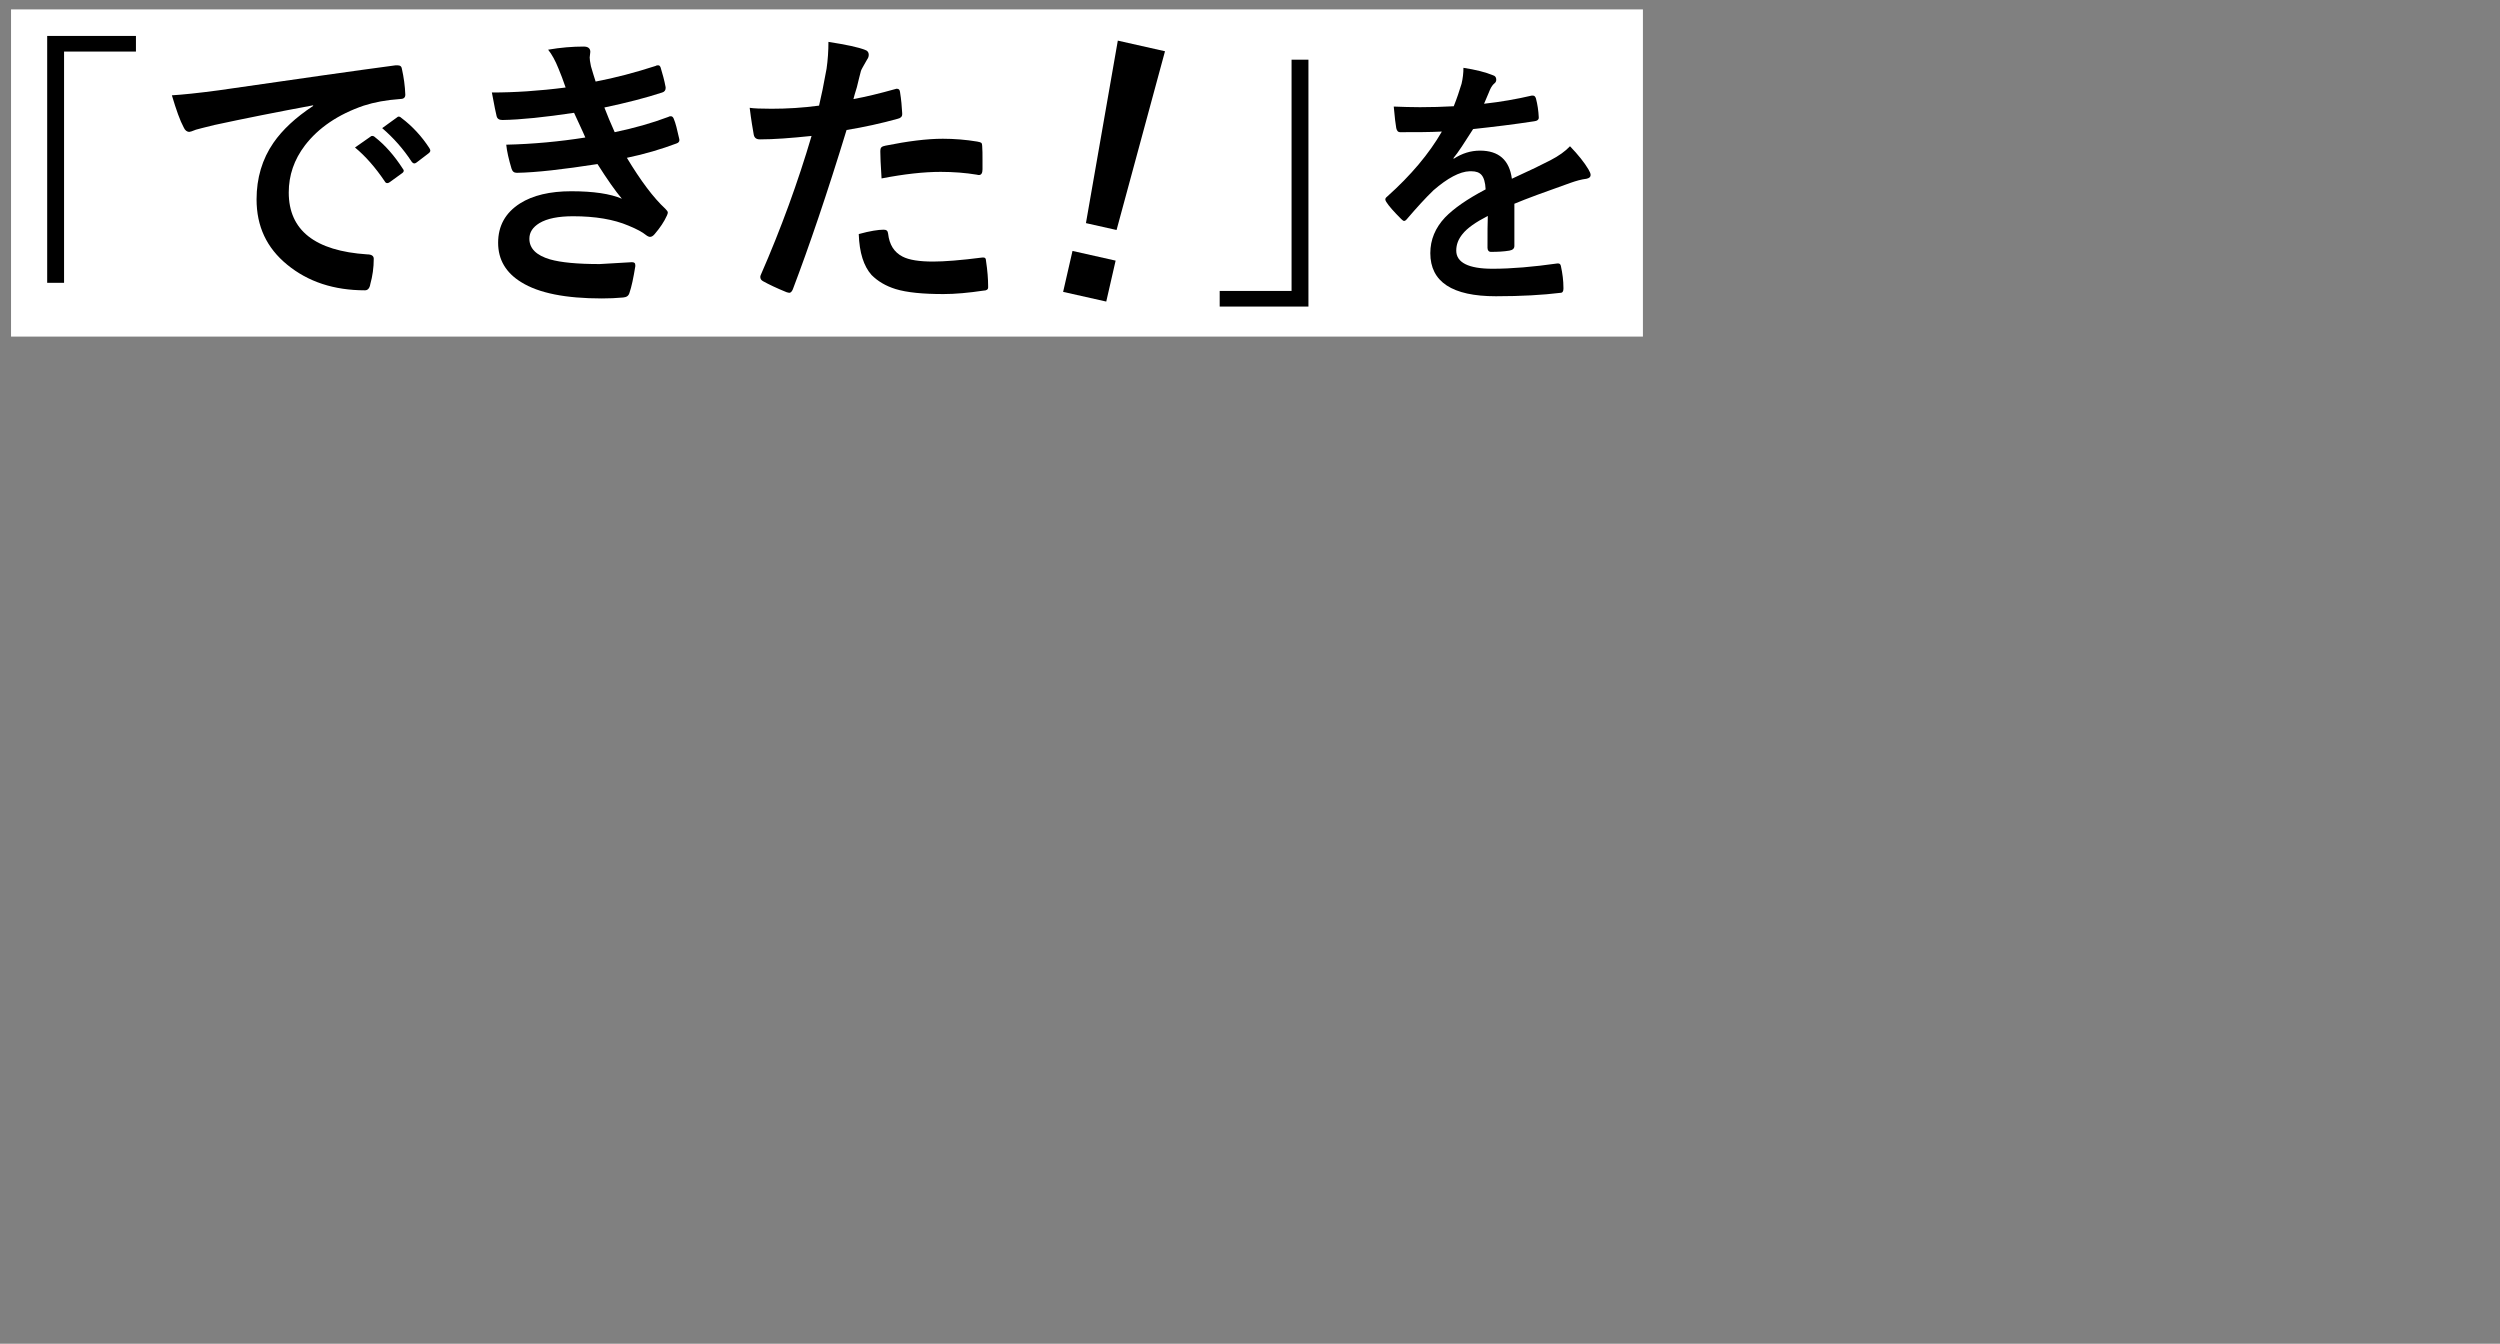 <?xml version="1.0" encoding="utf-8"?>
<!-- Generator: Adobe Illustrator 26.0.0, SVG Export Plug-In . SVG Version: 6.00 Build 0)  -->
<svg version="1.1" id="レイヤー_1" xmlns="http://www.w3.org/2000/svg" xmlns:xlink="http://www.w3.org/1999/xlink" x="0px"
	 y="0px" width="800px" height="430px" viewBox="0 0 800 430" style="enable-background:new 0 0 800 430;" xml:space="preserve">
<rect x="0" y="0" width="800" height="430" fill="#808080" stroke="none"/>
<style type="text/css">
	.st0{fill:#FFFFFF;}
</style>
<rect x="212.3" y="-205.8" transform="matrix(6.123234e-17 -1 1 6.123234e-17 209.333 320.009)" class="st0" width="104.7" height="522.2"/>
<g>
	<path d="M15.1,11.5h28.4v5h-23v74h-5.4V11.5z"/>
	<path d="M55,30.5c3.3-0.2,8.3-0.7,15-1.6c24.9-3.6,43.8-6.3,56.6-8c0.2,0,0.4,0,0.6,0c0.9,0,1.3,0.4,1.4,1.1c0.6,2.7,1,5.5,1.1,8.3
		c0,1-0.6,1.4-1.8,1.4c-4.3,0.3-8.1,1-11.5,2.1c-8.2,2.8-14.5,7.1-18.8,12.7c-3.5,4.6-5.2,9.6-5.2,15.1c0,12.1,8.4,18.7,25.1,19.8
		c1.4,0,2.1,0.5,2.1,1.4c0,2.9-0.4,5.6-1.1,8.1c-0.2,1.3-0.8,2-1.7,2c-9.9,0-18.2-2.7-24.9-8.2c-6.6-5.4-9.8-12.3-9.8-20.9
		c0-6.8,1.8-12.9,5.4-18.1c2.9-4.2,7.1-8.1,12.7-11.8v-0.2c-11.3,2.1-21.9,4.2-31.6,6.3c-3.3,0.8-5.2,1.3-5.9,1.5
		c-1.2,0.5-1.9,0.7-2.1,0.7c-0.8,0-1.4-0.5-1.8-1.4C57.6,38.6,56.4,35.2,55,30.5z M113.6,47.2l5-3.5c0.2-0.2,0.4-0.2,0.6-0.2
		c0.2,0,0.5,0.1,0.8,0.4c3.2,2.5,6.2,5.9,8.9,10.1c0.2,0.2,0.3,0.5,0.3,0.6c0,0.3-0.2,0.6-0.5,0.8l-4,2.9c-0.3,0.2-0.5,0.3-0.8,0.3
		c-0.3,0-0.6-0.2-0.8-0.6C120.2,53.7,117,50,113.6,47.2z M122.3,41l4.7-3.4c0.2-0.2,0.4-0.3,0.6-0.3c0.2,0,0.5,0.1,0.8,0.4
		c3.6,2.7,6.6,6,9,9.7c0.2,0.3,0.3,0.6,0.3,0.8c0,0.3-0.2,0.6-0.6,0.9l-3.8,2.9c-0.3,0.2-0.5,0.3-0.7,0.3c-0.3,0-0.6-0.2-0.9-0.6
		C129.1,47.7,125.9,44.1,122.3,41z"/>
	<path d="M181,28c-0.8-2.4-1.6-4.4-2.3-6.1c-1-2.5-2.1-4.5-3.3-6c4-0.7,7.8-1,11.4-1c1.4,0,2.1,0.6,2.1,1.7l-0.2,1.8
		c0,0.5,0.1,1.4,0.4,2.8c0.5,1.7,1,3.4,1.5,4.9c6.3-1.2,12.7-2.9,19.2-5c0.3-0.2,0.6-0.2,0.8-0.2c0.4,0,0.6,0.2,0.8,0.7
		c0.6,2,1.2,4.1,1.6,6.3c0,0.1,0,0.2,0,0.3c0,0.7-0.4,1.2-1.1,1.4c-5.2,1.7-11.4,3.3-18.5,4.8c0.9,2.4,2,5,3.3,7.9
		c6.2-1.3,11.9-2.9,17.2-4.9c0.3-0.2,0.6-0.2,0.8-0.2c0.4,0,0.7,0.3,0.9,0.8c0.6,1.4,1.1,3.5,1.7,6.2c0.1,0.3,0.1,0.5,0.1,0.7
		c0,0.4-0.3,0.8-0.9,1c-4.8,1.8-10.1,3.4-15.9,4.6c4.4,7.3,8.5,12.8,12.3,16.3c0.5,0.5,0.8,0.9,0.8,1.2c0,0.2-0.1,0.6-0.3,1
		c-0.9,2-2.2,3.9-3.9,5.9c-0.5,0.6-1,0.9-1.5,0.9c-0.3,0-0.8-0.2-1.3-0.6c-1.1-0.9-2.9-1.9-5.6-3c-4.7-2-10.6-3-17.7-3
		c-4.7,0-8.3,0.7-10.8,2.2c-2.1,1.3-3.2,2.9-3.2,5c0,3.1,2.2,5.3,6.6,6.6c3.5,1,8.8,1.5,15.9,1.5c0,0,3.5-0.2,10.3-0.6
		c0.8,0,1.1,0.3,1.1,1c0,0.1,0,0.2,0,0.3c-0.6,3.7-1.2,6.6-1.9,8.6c-0.3,0.9-0.9,1.3-2,1.4c-2.2,0.2-4.4,0.3-6.8,0.3
		c-11.6,0-20.2-1.7-25.8-5.2c-4.9-3-7.4-7.2-7.4-12.6c0-5.4,2.3-9.6,7-12.6c4.1-2.6,9.6-3.9,16.4-3.9c7.1,0,12.5,0.8,16.2,2.4
		c-2.1-2.5-4.7-6.2-7.8-11.1c-11,1.7-19.6,2.7-25.8,2.8c-0.9,0-1.4-0.4-1.7-1.3c-0.9-3-1.5-5.6-1.7-7.7c8.6-0.2,17.1-1,25.3-2.3
		c-0.3-0.7-0.9-2.1-1.8-4c-0.8-1.8-1.4-3.1-1.8-3.9c-9.4,1.4-17,2.2-22.9,2.3c-1.1,0-1.7-0.4-1.9-1.3c-0.2-0.7-0.7-3.2-1.5-7.5
		C164.6,29.6,172.5,29.1,181,28z"/>
	<path d="M273.1,31.7c3.9-0.7,8.4-1.8,13.4-3.2c0.2-0.1,0.4-0.1,0.5-0.1c0.6,0,0.9,0.3,1,1c0.4,2.5,0.6,4.8,0.7,6.8
		c0,0.2,0,0.3,0,0.4c0,0.7-0.5,1.2-1.4,1.4c-5.4,1.5-10.9,2.7-16.4,3.6c-6.2,20.3-12,37.3-17.2,51c-0.3,0.7-0.7,1.1-1.1,1.1
		c-0.2,0-0.5-0.1-0.9-0.2c-3.2-1.3-5.7-2.5-7.5-3.5c-0.6-0.3-0.9-0.8-0.9-1.3c0-0.2,0-0.4,0.1-0.6c6.6-15.1,12-30,16.3-44.6
		c-6.7,0.7-12.1,1.1-16.5,1.1c-1.2,0-1.8-0.5-2-1.5c-0.3-1.7-0.8-4.5-1.3-8.6c1.3,0.2,3.6,0.3,7,0.3c4.9,0,10-0.3,15.2-1
		c0.7-2.9,1.5-6.8,2.4-11.8c0.4-2.8,0.6-5.7,0.6-8.6c5.7,0.9,9.6,1.7,11.8,2.6c0.7,0.2,1.1,0.8,1.1,1.5c0,0.6-0.2,1.1-0.5,1.5
		c-1.2,2.1-1.9,3.3-2,3.7c-0.3,1.2-0.8,3-1.3,5.2C273.6,29.7,273.3,31,273.1,31.7z M274.8,74.9c3.6-1,6.3-1.4,8-1.4
		c0.9,0,1.3,0.4,1.4,1.3c0.4,3.5,1.9,5.9,4.6,7.3c2.1,1.1,5.4,1.6,9.8,1.6c3.5,0,8.8-0.4,15.8-1.3c0.1,0,0.2,0,0.3,0
		c0.5,0,0.8,0.3,0.8,0.9c0.5,3.3,0.7,6,0.7,8.2c0,0.2,0,0.4,0,0.5c0,0.6-0.5,1-1.5,1c-4.7,0.7-9,1.1-12.8,1.1
		c-6.6,0-11.7-0.5-15.3-1.6c-3.2-1-5.7-2.5-7.7-4.5C276.4,85.2,275,80.9,274.8,74.9z M282.1,57.1c-0.3-4.4-0.4-7.3-0.4-8.6
		c0-0.7,0.1-1.2,0.4-1.4c0.2-0.2,0.7-0.4,1.3-0.5c7-1.4,13.1-2.2,18.3-2.2c3.7,0,7.4,0.3,11,0.9c0.7,0.1,1.2,0.3,1.3,0.4
		c0.2,0.2,0.3,0.5,0.3,1c0.1,1.3,0.1,2.7,0.1,4.3c0,1,0,2,0,3.2c0,1.2-0.4,1.8-1.1,1.8c-0.2,0-0.4,0-0.7-0.1
		C309,55.3,305.1,55,301,55C295.6,55,289.3,55.7,282.1,57.1z"/>
	<path d="M343.2,80.3l13.8,3.1L354,96.5l-13.8-3.1L343.2,80.3z M372.8,16.4l-15.5,57.2l-9.8-2.2L357.7,13L372.8,16.4z"/>
	<path d="M418.7,98.1h-28.4v-5h23v-74h5.4V98.1z"/>
	<path d="M468.3,21.7c3.9,0.6,7.1,1.4,9.5,2.4c0.7,0.2,1,0.7,1,1.4c0,0.5-0.2,0.9-0.6,1.2c-0.5,0.4-1,1.1-1.4,2
		c-0.1,0.3-0.3,0.7-0.5,1.2c-0.5,1.2-1,2.3-1.4,3.3c5.4-0.6,10.5-1.5,15.2-2.6c0.2,0,0.4,0,0.5,0c0.4,0,0.7,0.3,0.9,0.9
		c0.5,1.9,0.8,3.9,0.9,6c0,0.1,0,0.2,0,0.2c0,0.6-0.5,1-1.4,1.1c-6.5,1-13.1,1.8-19.6,2.5c-2.8,4.4-4.8,7.5-6.3,9.3l0.1,0.2
		c2.6-1.7,5.4-2.6,8.4-2.6c6,0,9.4,3,10.2,9c5.7-2.6,9.8-4.6,12.3-5.9c2.7-1.4,4.8-2.9,6.3-4.5c2.6,2.7,4.6,5.2,5.9,7.4
		c0.4,0.7,0.7,1.3,0.7,1.8c0,0.6-0.4,1-1.3,1.2c-1.7,0.2-3.4,0.7-5.1,1.3c-8.2,2.9-14.2,5.1-18,6.7v13.5c0,0.8-0.5,1.3-1.6,1.5
		c-1.8,0.3-3.8,0.4-5.9,0.4c-0.7,0-1.1-0.5-1.1-1.3c0-4.8,0-8.2,0.1-10.2c-3.9,2-6.6,3.9-8.1,5.8c-1.3,1.6-2,3.3-2,5.3
		c0,3.8,3.9,5.8,11.6,5.8c6.1,0,13-0.6,20.8-1.7c0.1,0,0.2,0,0.2,0c0.5,0,0.8,0.3,0.9,0.9c0.5,2.3,0.8,4.6,0.8,6.9
		c0,0.1,0,0.2,0,0.3c0,0.8-0.3,1.3-0.9,1.3c-5.7,0.7-12.6,1.1-20.7,1.1c-14,0-21-4.6-21-13.8c0-4.3,1.6-8.1,4.7-11.4
		c2.8-2.9,7.1-5.9,13-9c-0.1-2.3-0.6-3.8-1.3-4.6c-0.7-0.8-1.7-1.2-3.3-1.2c-0.1,0-0.3,0-0.5,0c-3.2,0.1-7.1,2.2-11.6,6.1
		c-2.6,2.5-5.4,5.6-8.4,9.1c-0.4,0.5-0.7,0.7-1,0.7c-0.2,0-0.5-0.2-0.9-0.6c-2.4-2.4-4-4.2-4.8-5.5c-0.2-0.3-0.3-0.6-0.3-0.8
		c0-0.3,0.2-0.6,0.6-0.9c7.6-6.8,13.4-13.7,17.5-20.8c-3.9,0.2-8.4,0.2-13.4,0.2c-0.6,0-1-0.4-1.2-1.3c-0.2-1.1-0.5-3.4-0.8-6.9
		c2.7,0.1,5.5,0.2,8.4,0.2c3.5,0,7.2-0.1,10.8-0.3c1-2.5,1.8-4.9,2.5-7.2C468.1,25.1,468.3,23.4,468.3,21.7z"/>
</g>
</svg>
